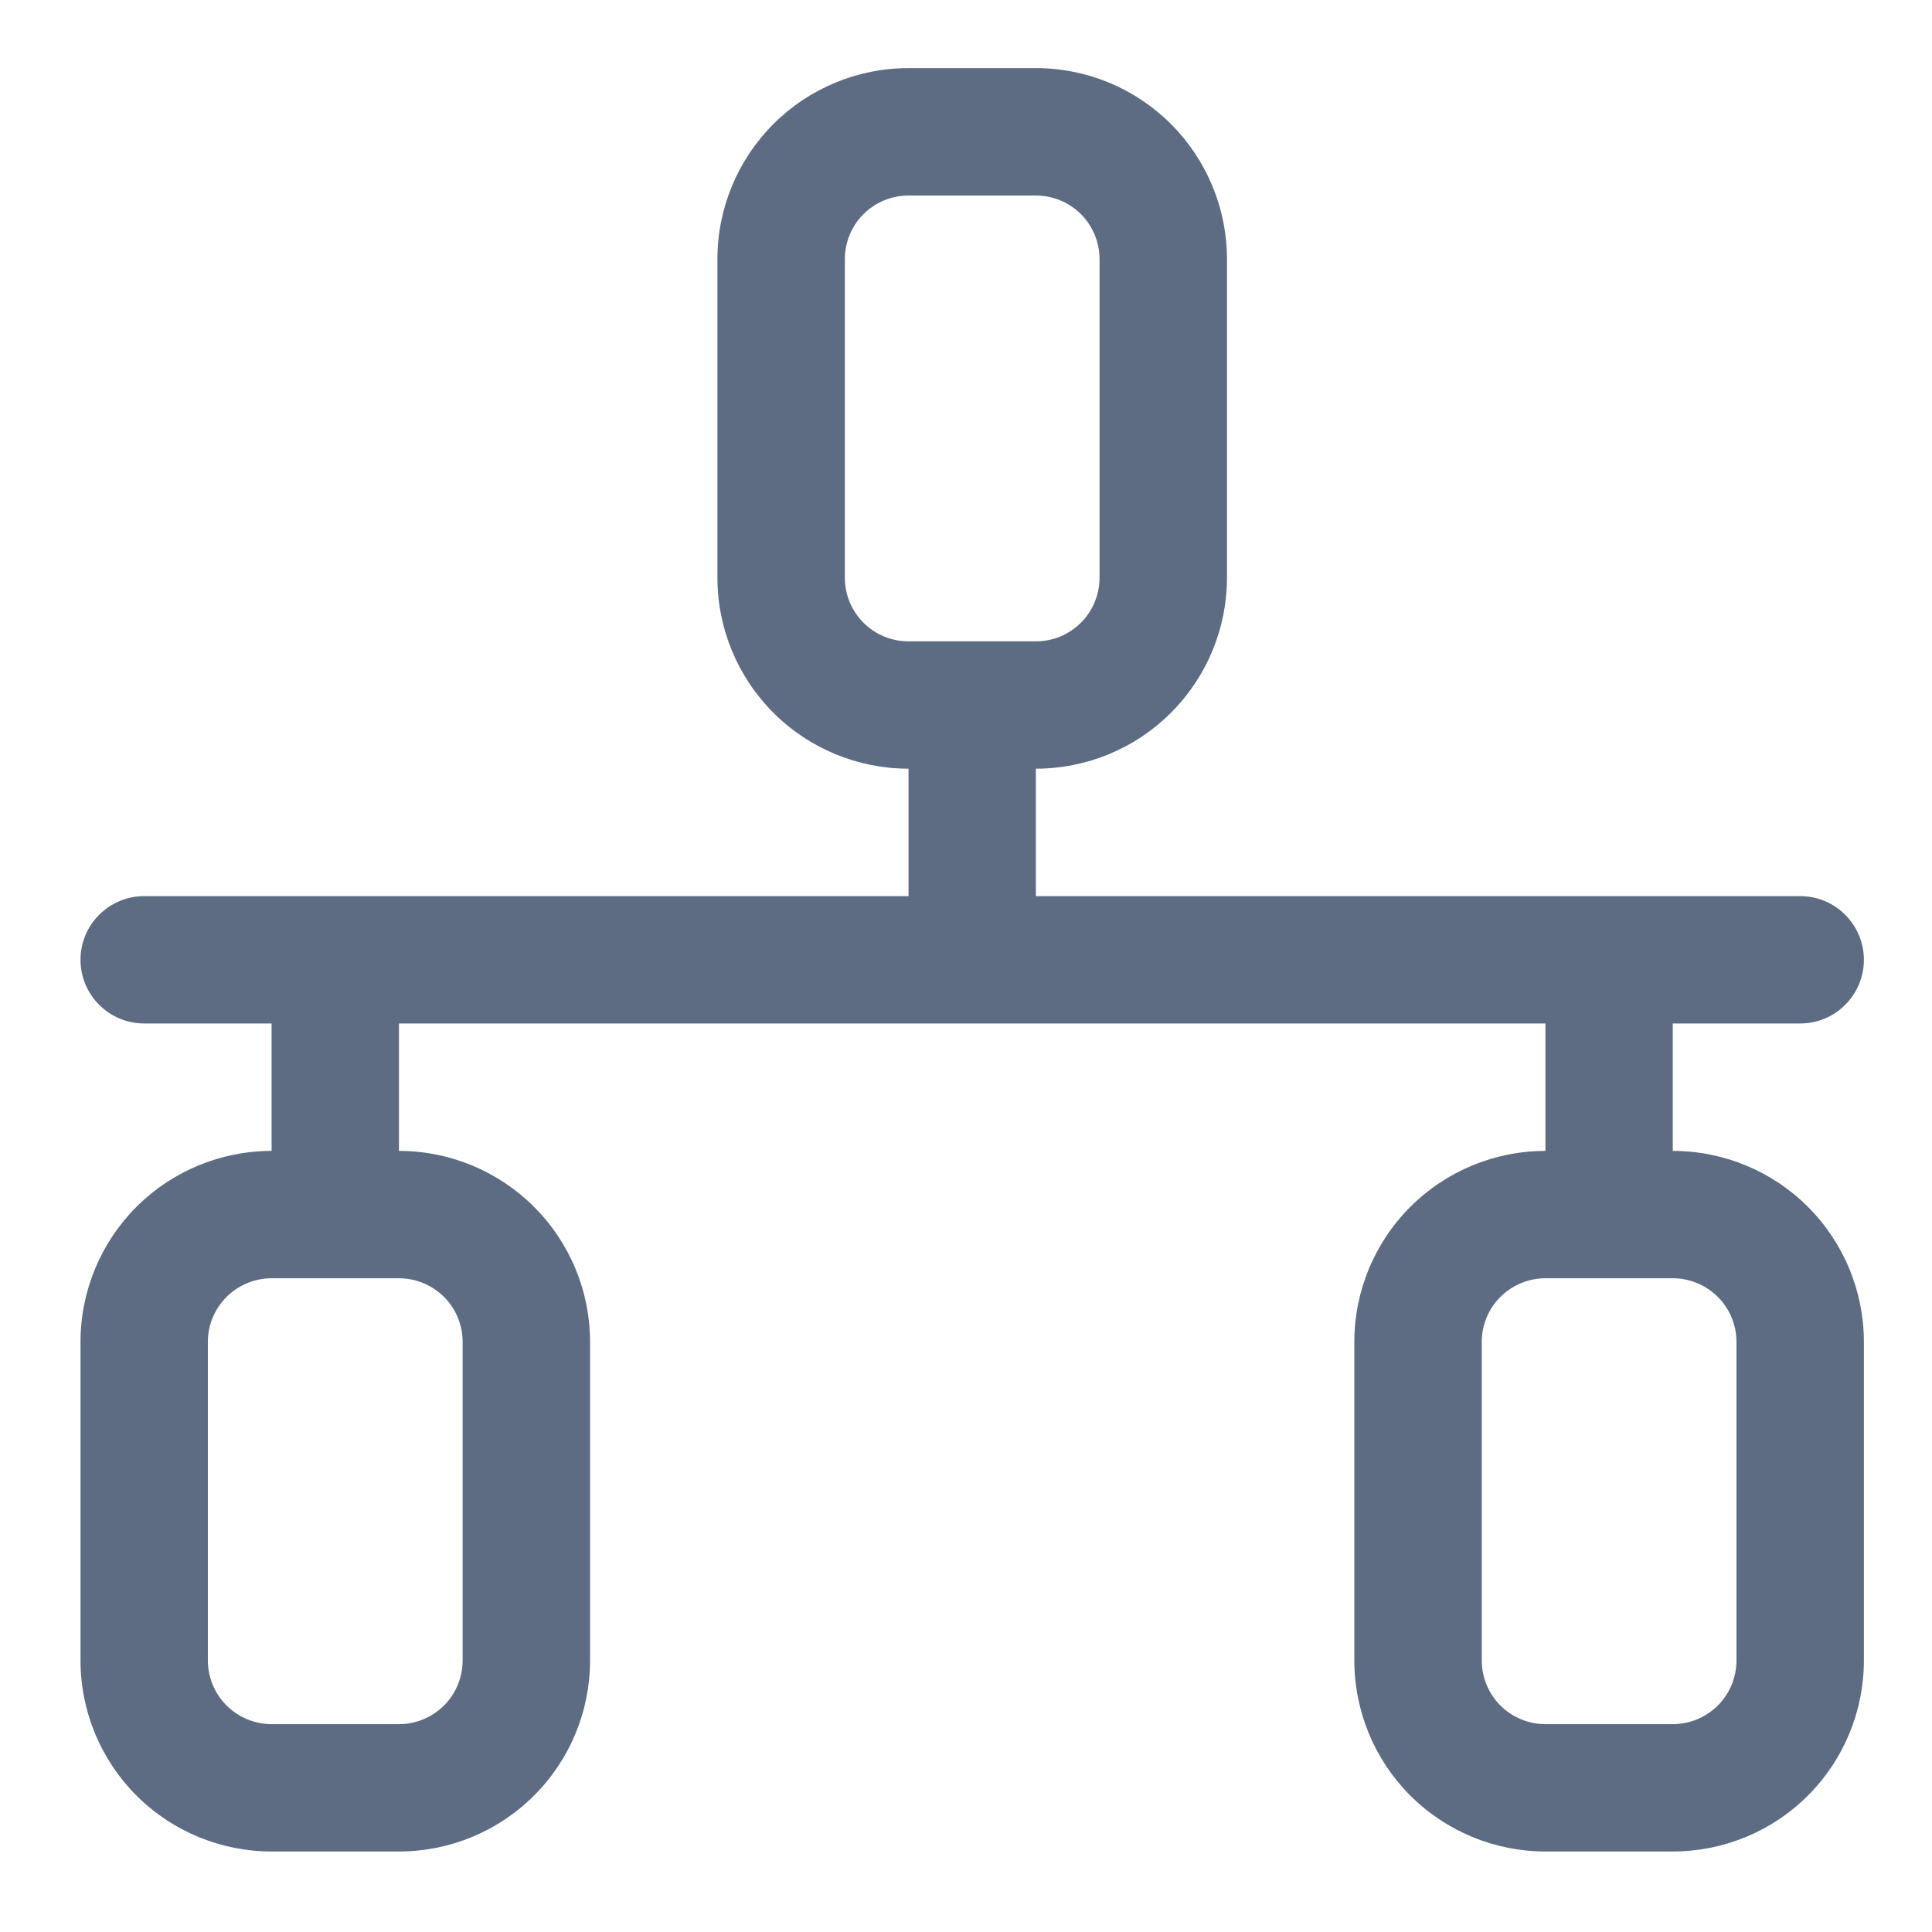 <svg width="24" height="24" viewBox="0 0 24 24" fill="none" xmlns="http://www.w3.org/2000/svg">
<mask id="mask0_14778_867" style="mask-type:alpha" maskUnits="userSpaceOnUse" x="0" y="0" width="24" height="24">
<rect width="24" height="24" fill="#D9D9D9"/>
</mask>
<g mask="url(#mask0_14778_867)">
<path d="M8.912 3.22L8.912 7.176C8.912 7.805 9.162 8.409 9.607 8.854C10.052 9.299 10.656 9.549 11.286 9.549L11.286 11.132L1.791 11.132C1.581 11.132 1.38 11.215 1.232 11.364C1.083 11.512 1 11.713 1 11.923C1 12.133 1.083 12.334 1.232 12.482C1.38 12.631 1.581 12.714 1.791 12.714L3.374 12.714L3.374 14.297C2.744 14.297 2.14 14.547 1.695 14.992C1.25 15.437 1 16.041 1 16.67L1 20.626C1 21.256 1.25 21.86 1.695 22.305C2.14 22.75 2.744 23 3.374 23L4.956 23C5.586 23 6.189 22.75 6.634 22.305C7.08 21.86 7.33 21.256 7.33 20.626L7.33 16.67C7.33 16.041 7.08 15.437 6.634 14.992C6.189 14.547 5.586 14.297 4.956 14.297L4.956 12.714L19.198 12.714L19.198 14.297C18.568 14.297 17.965 14.547 17.519 14.992C17.074 15.437 16.824 16.041 16.824 16.67L16.824 20.626C16.824 21.256 17.074 21.86 17.519 22.305C17.965 22.75 18.568 23 19.198 23L20.78 23C21.41 23 22.014 22.75 22.459 22.305C22.904 21.86 23.154 21.256 23.154 20.626L23.154 16.67C23.154 16.041 22.904 15.437 22.459 14.992C22.014 14.547 21.41 14.297 20.78 14.297L20.78 12.714L22.363 12.714C22.573 12.714 22.774 12.631 22.922 12.482C23.07 12.334 23.154 12.133 23.154 11.923C23.154 11.713 23.07 11.512 22.922 11.364C22.774 11.215 22.573 11.132 22.363 11.132L12.868 11.132L12.868 9.549C13.498 9.549 14.101 9.299 14.546 8.854C14.992 8.409 15.242 7.805 15.242 7.176L15.242 3.22C15.242 2.59 14.992 1.987 14.546 1.541C14.101 1.096 13.498 0.846 12.868 0.846L11.286 0.846C10.656 0.846 10.052 1.096 9.607 1.541C9.162 1.987 8.912 2.59 8.912 3.22ZM4.956 15.879C5.166 15.879 5.367 15.963 5.516 16.111C5.664 16.259 5.747 16.46 5.747 16.67L5.747 20.626C5.747 20.836 5.664 21.038 5.516 21.186C5.367 21.334 5.166 21.418 4.956 21.418L3.374 21.418C3.164 21.418 2.963 21.334 2.814 21.186C2.666 21.038 2.582 20.836 2.582 20.626L2.582 16.67C2.582 16.46 2.666 16.259 2.814 16.111C2.963 15.963 3.164 15.879 3.374 15.879L4.956 15.879ZM20.78 15.879C20.99 15.879 21.191 15.963 21.34 16.111C21.488 16.259 21.571 16.46 21.571 16.67L21.571 20.626C21.571 20.836 21.488 21.038 21.34 21.186C21.191 21.334 20.99 21.418 20.78 21.418L19.198 21.418C18.988 21.418 18.787 21.334 18.638 21.186C18.49 21.038 18.407 20.836 18.407 20.626L18.407 16.67C18.407 16.46 18.49 16.259 18.638 16.111C18.787 15.963 18.988 15.879 19.198 15.879L20.78 15.879ZM12.868 2.429C13.078 2.429 13.279 2.512 13.428 2.66C13.576 2.809 13.659 3.01 13.659 3.22L13.659 7.176C13.659 7.386 13.576 7.587 13.428 7.735C13.279 7.884 13.078 7.967 12.868 7.967L11.286 7.967C11.076 7.967 10.875 7.884 10.726 7.735C10.578 7.587 10.495 7.386 10.495 7.176L10.495 3.22C10.495 3.01 10.578 2.809 10.726 2.66C10.875 2.512 11.076 2.429 11.286 2.429L12.868 2.429Z" fill="#5D6C82"/>
</g>
</svg>
